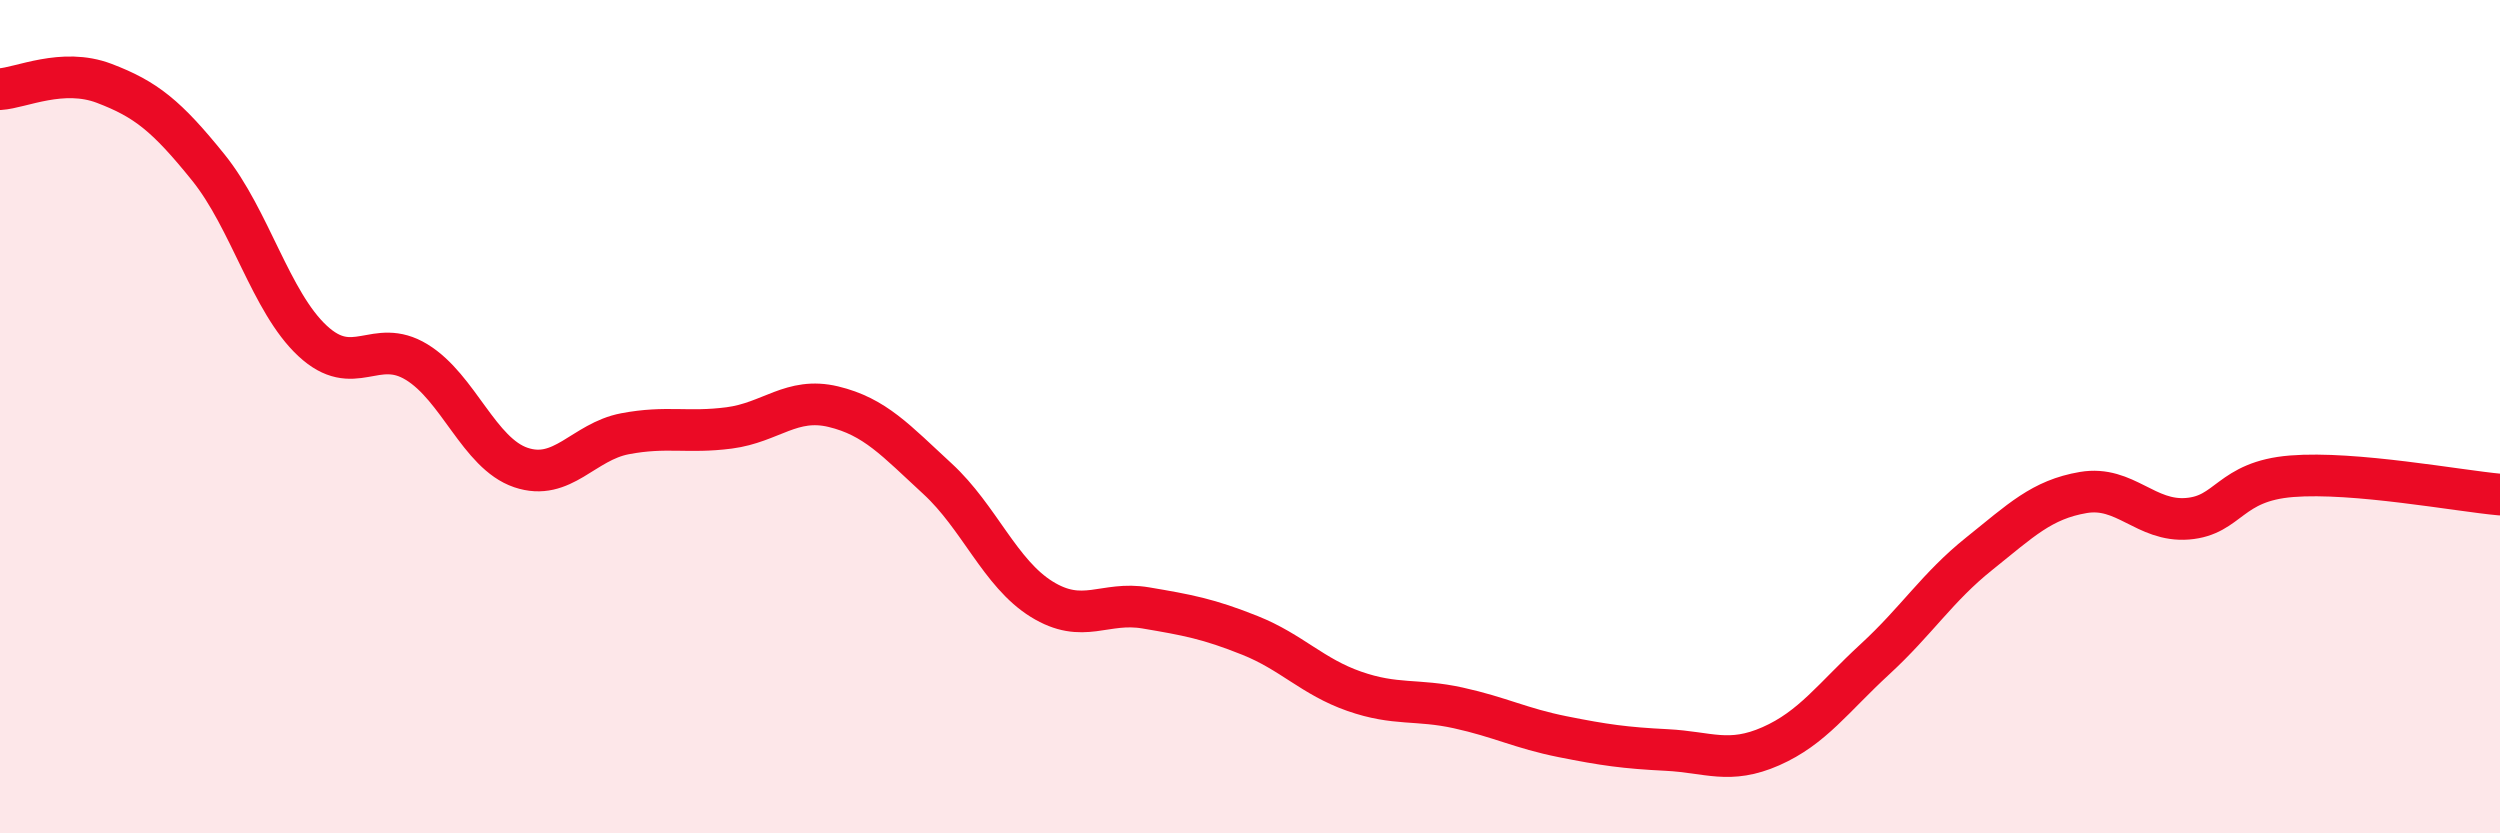 
    <svg width="60" height="20" viewBox="0 0 60 20" xmlns="http://www.w3.org/2000/svg">
      <path
        d="M 0,2.14 C 0.5,2.11 1.5,1.62 2.5,2 C 3.5,2.38 4,2.78 5,4.02 C 6,5.26 6.5,7.25 7.5,8.18 C 8.5,9.11 9,8.08 10,8.69 C 11,9.3 11.5,10.88 12.5,11.22 C 13.5,11.56 14,10.6 15,10.41 C 16,10.22 16.5,10.4 17.5,10.27 C 18.5,10.14 19,9.52 20,9.76 C 21,10 21.5,10.57 22.5,11.49 C 23.5,12.41 24,13.76 25,14.38 C 26,15 26.5,14.42 27.5,14.59 C 28.5,14.76 29,14.85 30,15.25 C 31,15.65 31.5,16.24 32.5,16.59 C 33.5,16.94 34,16.77 35,16.99 C 36,17.21 36.5,17.48 37.5,17.68 C 38.5,17.88 39,17.95 40,18 C 41,18.05 41.5,18.35 42.5,17.91 C 43.5,17.47 44,16.74 45,15.82 C 46,14.9 46.5,14.09 47.5,13.29 C 48.5,12.49 49,11.99 50,11.82 C 51,11.65 51.5,12.53 52.5,12.45 C 53.5,12.37 53.5,11.55 55,11.43 C 56.5,11.31 59,11.78 60,11.87L60 20L0 20Z"
        fill="#EB0A25"
        opacity="0.1"
        stroke-linecap="round"
        stroke-linejoin="round"
      />
      <path
        d="M 0,2.14 C 0.5,2.11 1.5,1.62 2.5,2 C 3.5,2.38 4,2.78 5,4.02 C 6,5.26 6.5,7.25 7.5,8.18 C 8.5,9.11 9,8.08 10,8.69 C 11,9.3 11.5,10.88 12.5,11.22 C 13.5,11.56 14,10.6 15,10.41 C 16,10.22 16.5,10.4 17.5,10.27 C 18.5,10.14 19,9.52 20,9.76 C 21,10 21.5,10.57 22.5,11.49 C 23.5,12.41 24,13.76 25,14.38 C 26,15 26.5,14.42 27.5,14.59 C 28.5,14.76 29,14.85 30,15.25 C 31,15.65 31.5,16.24 32.5,16.59 C 33.5,16.94 34,16.77 35,16.99 C 36,17.21 36.5,17.48 37.5,17.68 C 38.5,17.88 39,17.95 40,18 C 41,18.05 41.5,18.35 42.5,17.91 C 43.5,17.47 44,16.74 45,15.82 C 46,14.9 46.5,14.09 47.5,13.29 C 48.5,12.49 49,11.99 50,11.82 C 51,11.65 51.5,12.53 52.5,12.45 C 53.5,12.37 53.5,11.55 55,11.43 C 56.5,11.31 59,11.78 60,11.87"
        stroke="#EB0A25"
        stroke-width="1"
        fill="none"
        stroke-linecap="round"
        stroke-linejoin="round"
      />
    </svg>
  